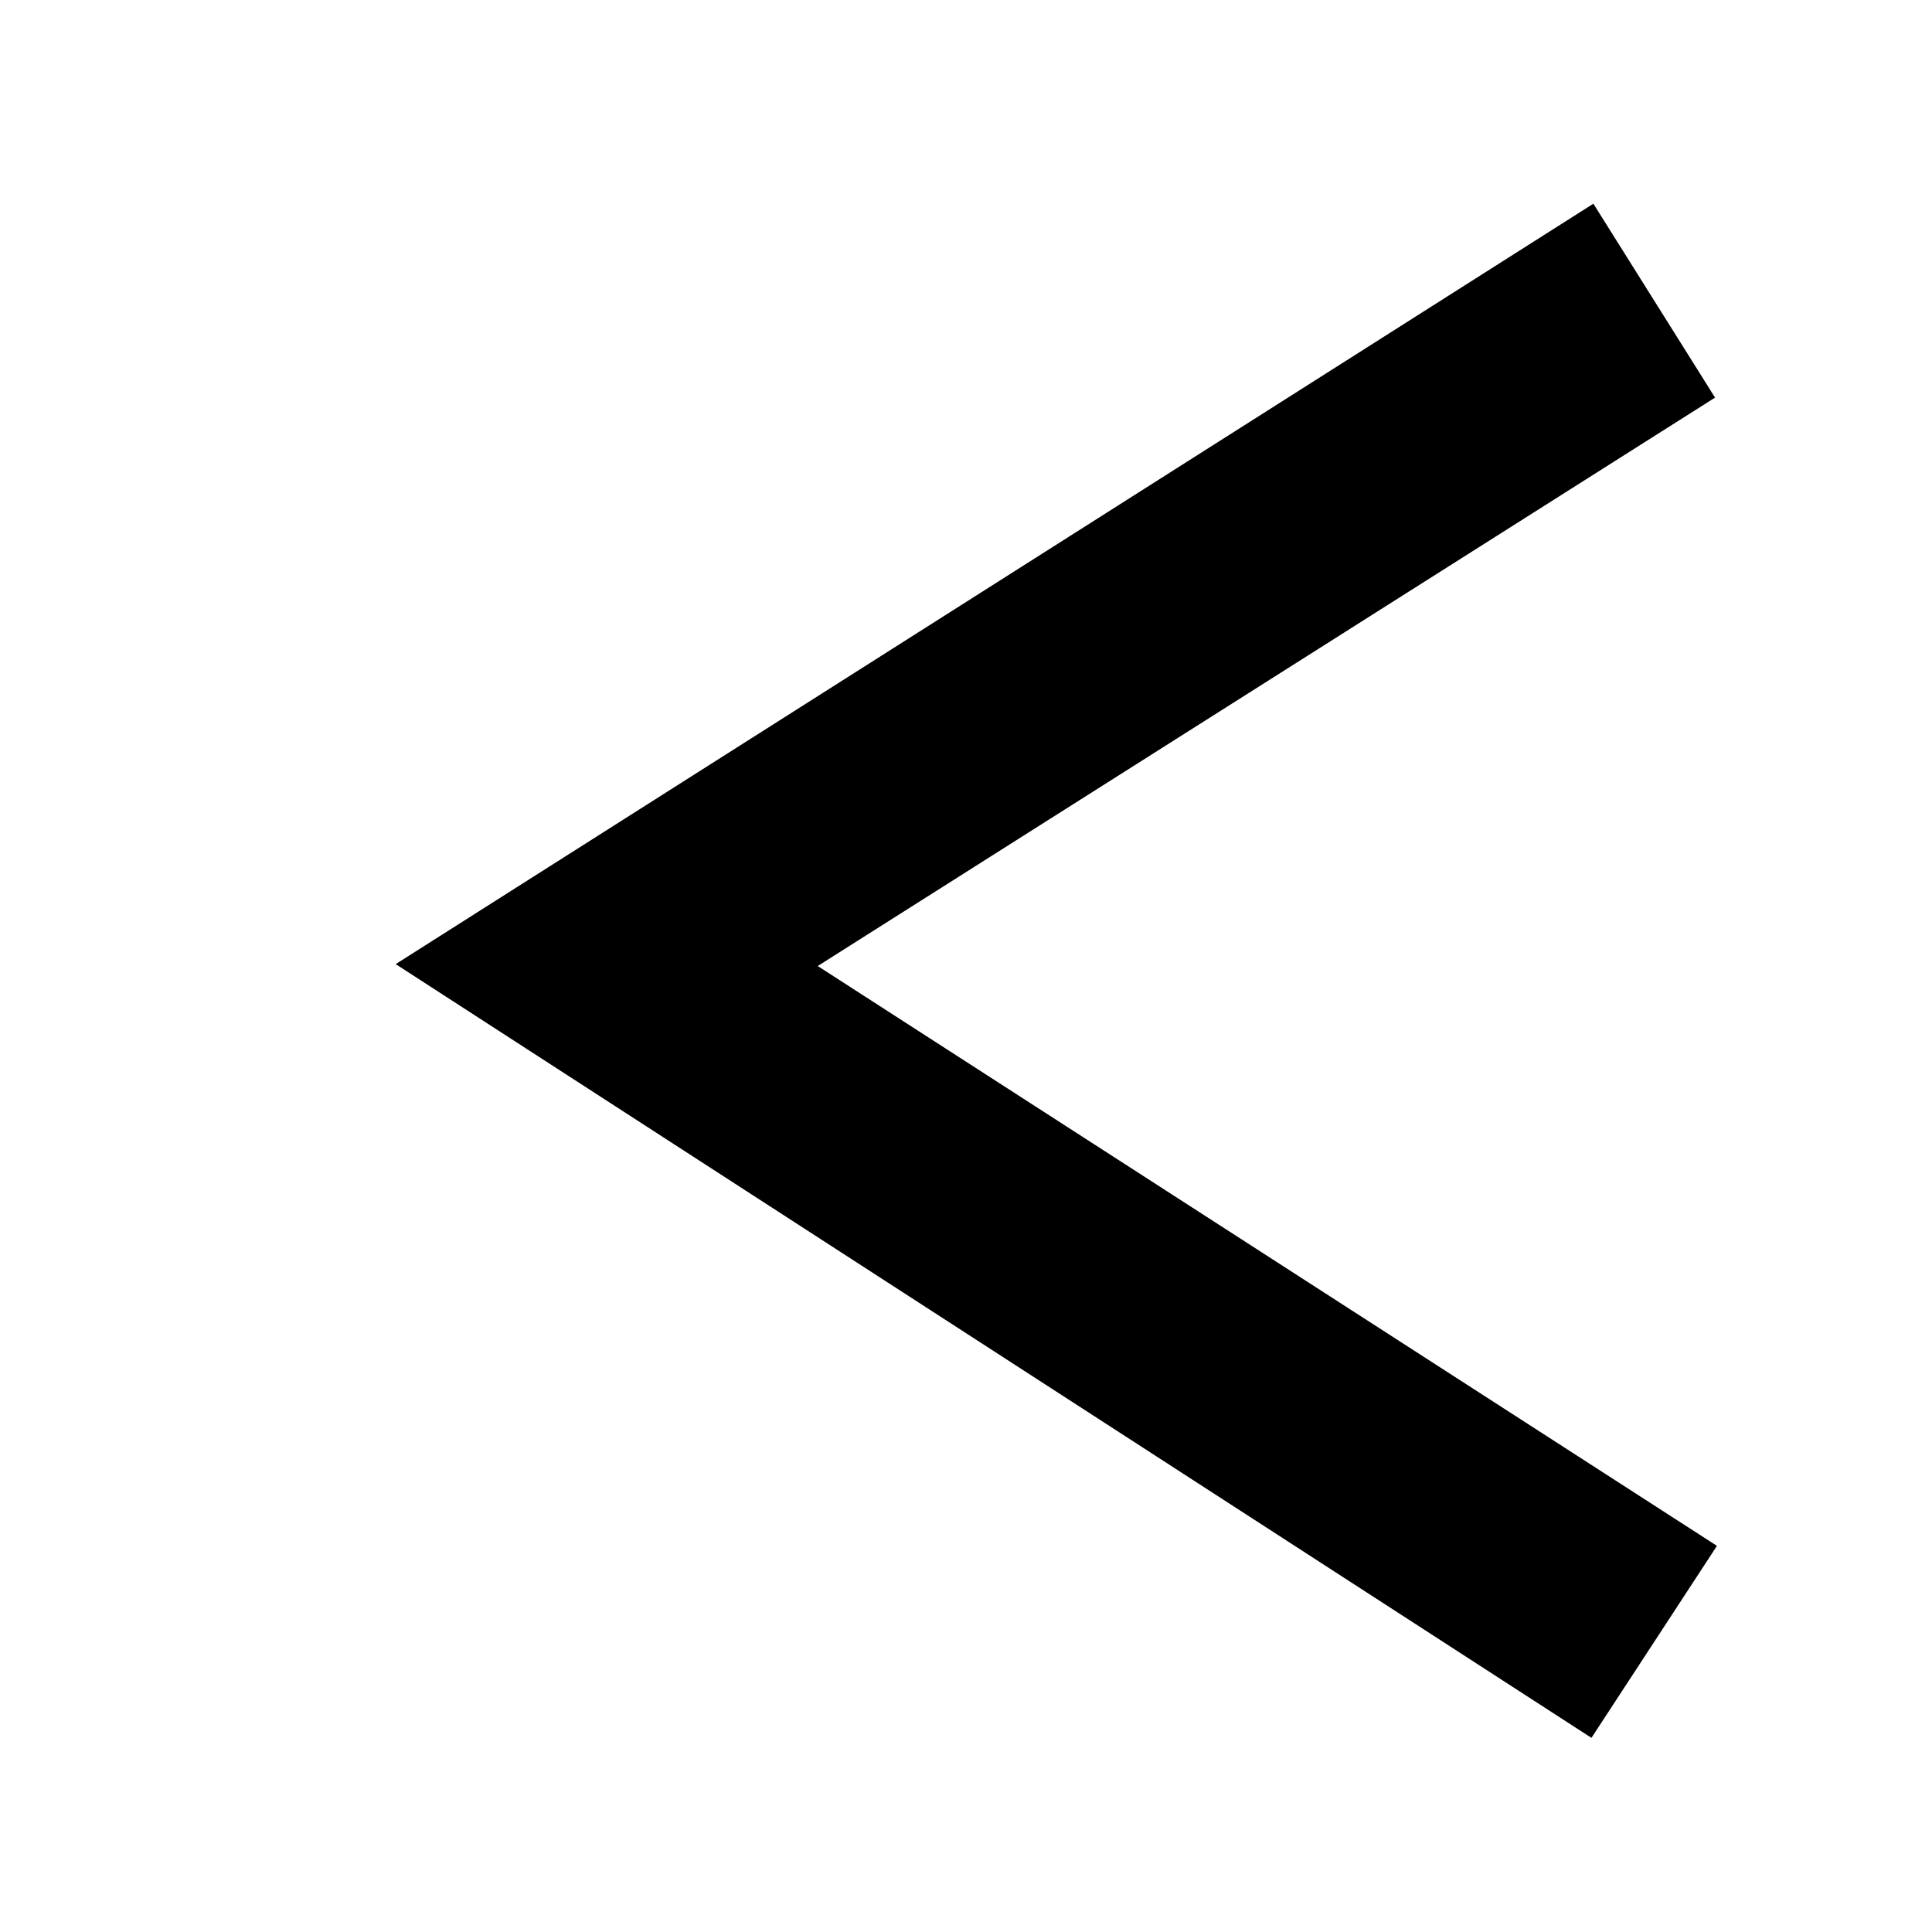 <?xml version="1.0" encoding="UTF-8"?>
<!-- The Best Svg Icon site in the world: iconSvg.co, Visit us! https://iconsvg.co -->
<svg fill="#000000" width="800px" height="800px" version="1.1" viewBox="144 144 512 512" xmlns="http://www.w3.org/2000/svg">
 <path d="m565.75 604.55-316.89-205.05 317.4-201.52 32.246 51.387-237.8 150.64 238.3 153.66z"/>
</svg>
